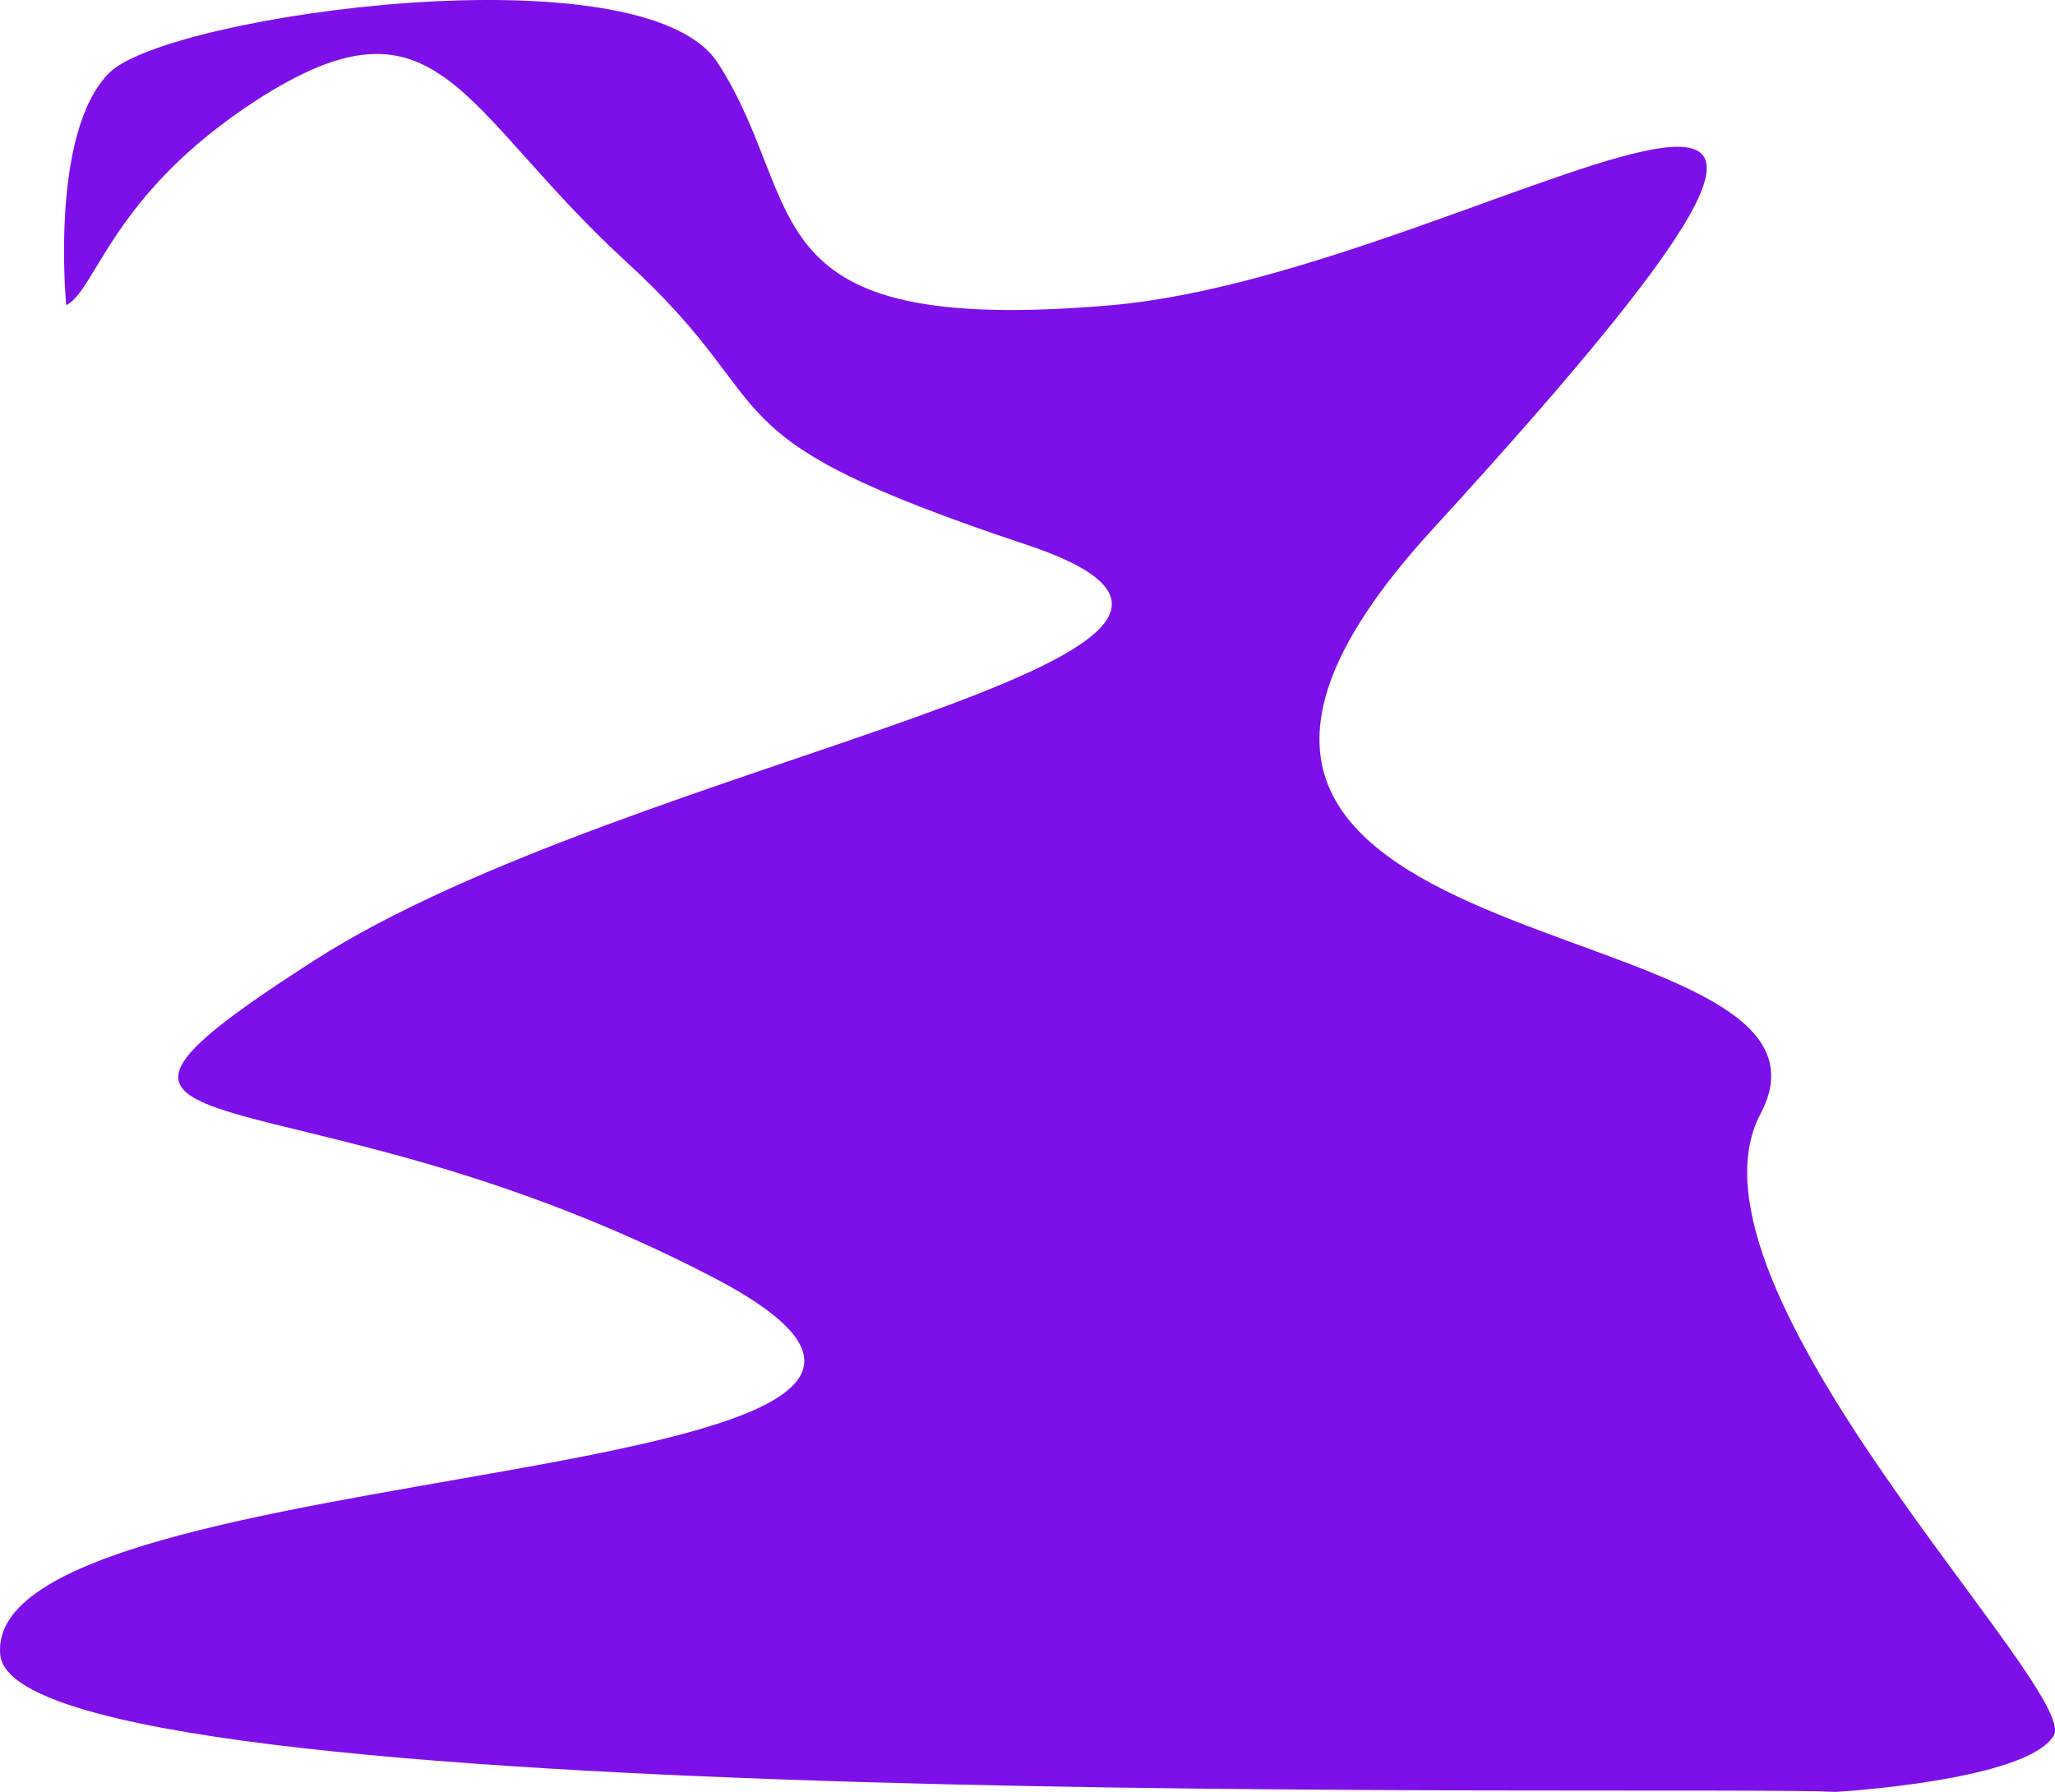 <svg id="Layer_1" data-name="Layer 1" xmlns="http://www.w3.org/2000/svg" viewBox="0 0 1682.35 1466.9">
  <defs>
    <style>
      .cls-1 {
        fill: #7d0fe8;
      }
    </style>
  </defs>
  <path class="cls-1" d="M587,52C525-41,140,13,90,60,40,108,54,251,54,251c25-13,37-91,156-168,149-96,166,7,302,132,136,124,55,141,328,232S517,620,256,788s-21,78,326,258C928,1225-17,1188,0,1356c14,134,1370,106,1503,112,0,0,156-9,178-46,23-36-315-367-240-509,94-177-605-111-269-478,508-555,39-210-263-184C608,277,663,169,587,52Z" transform="translate(0.23 -1.1)"/>
</svg>
